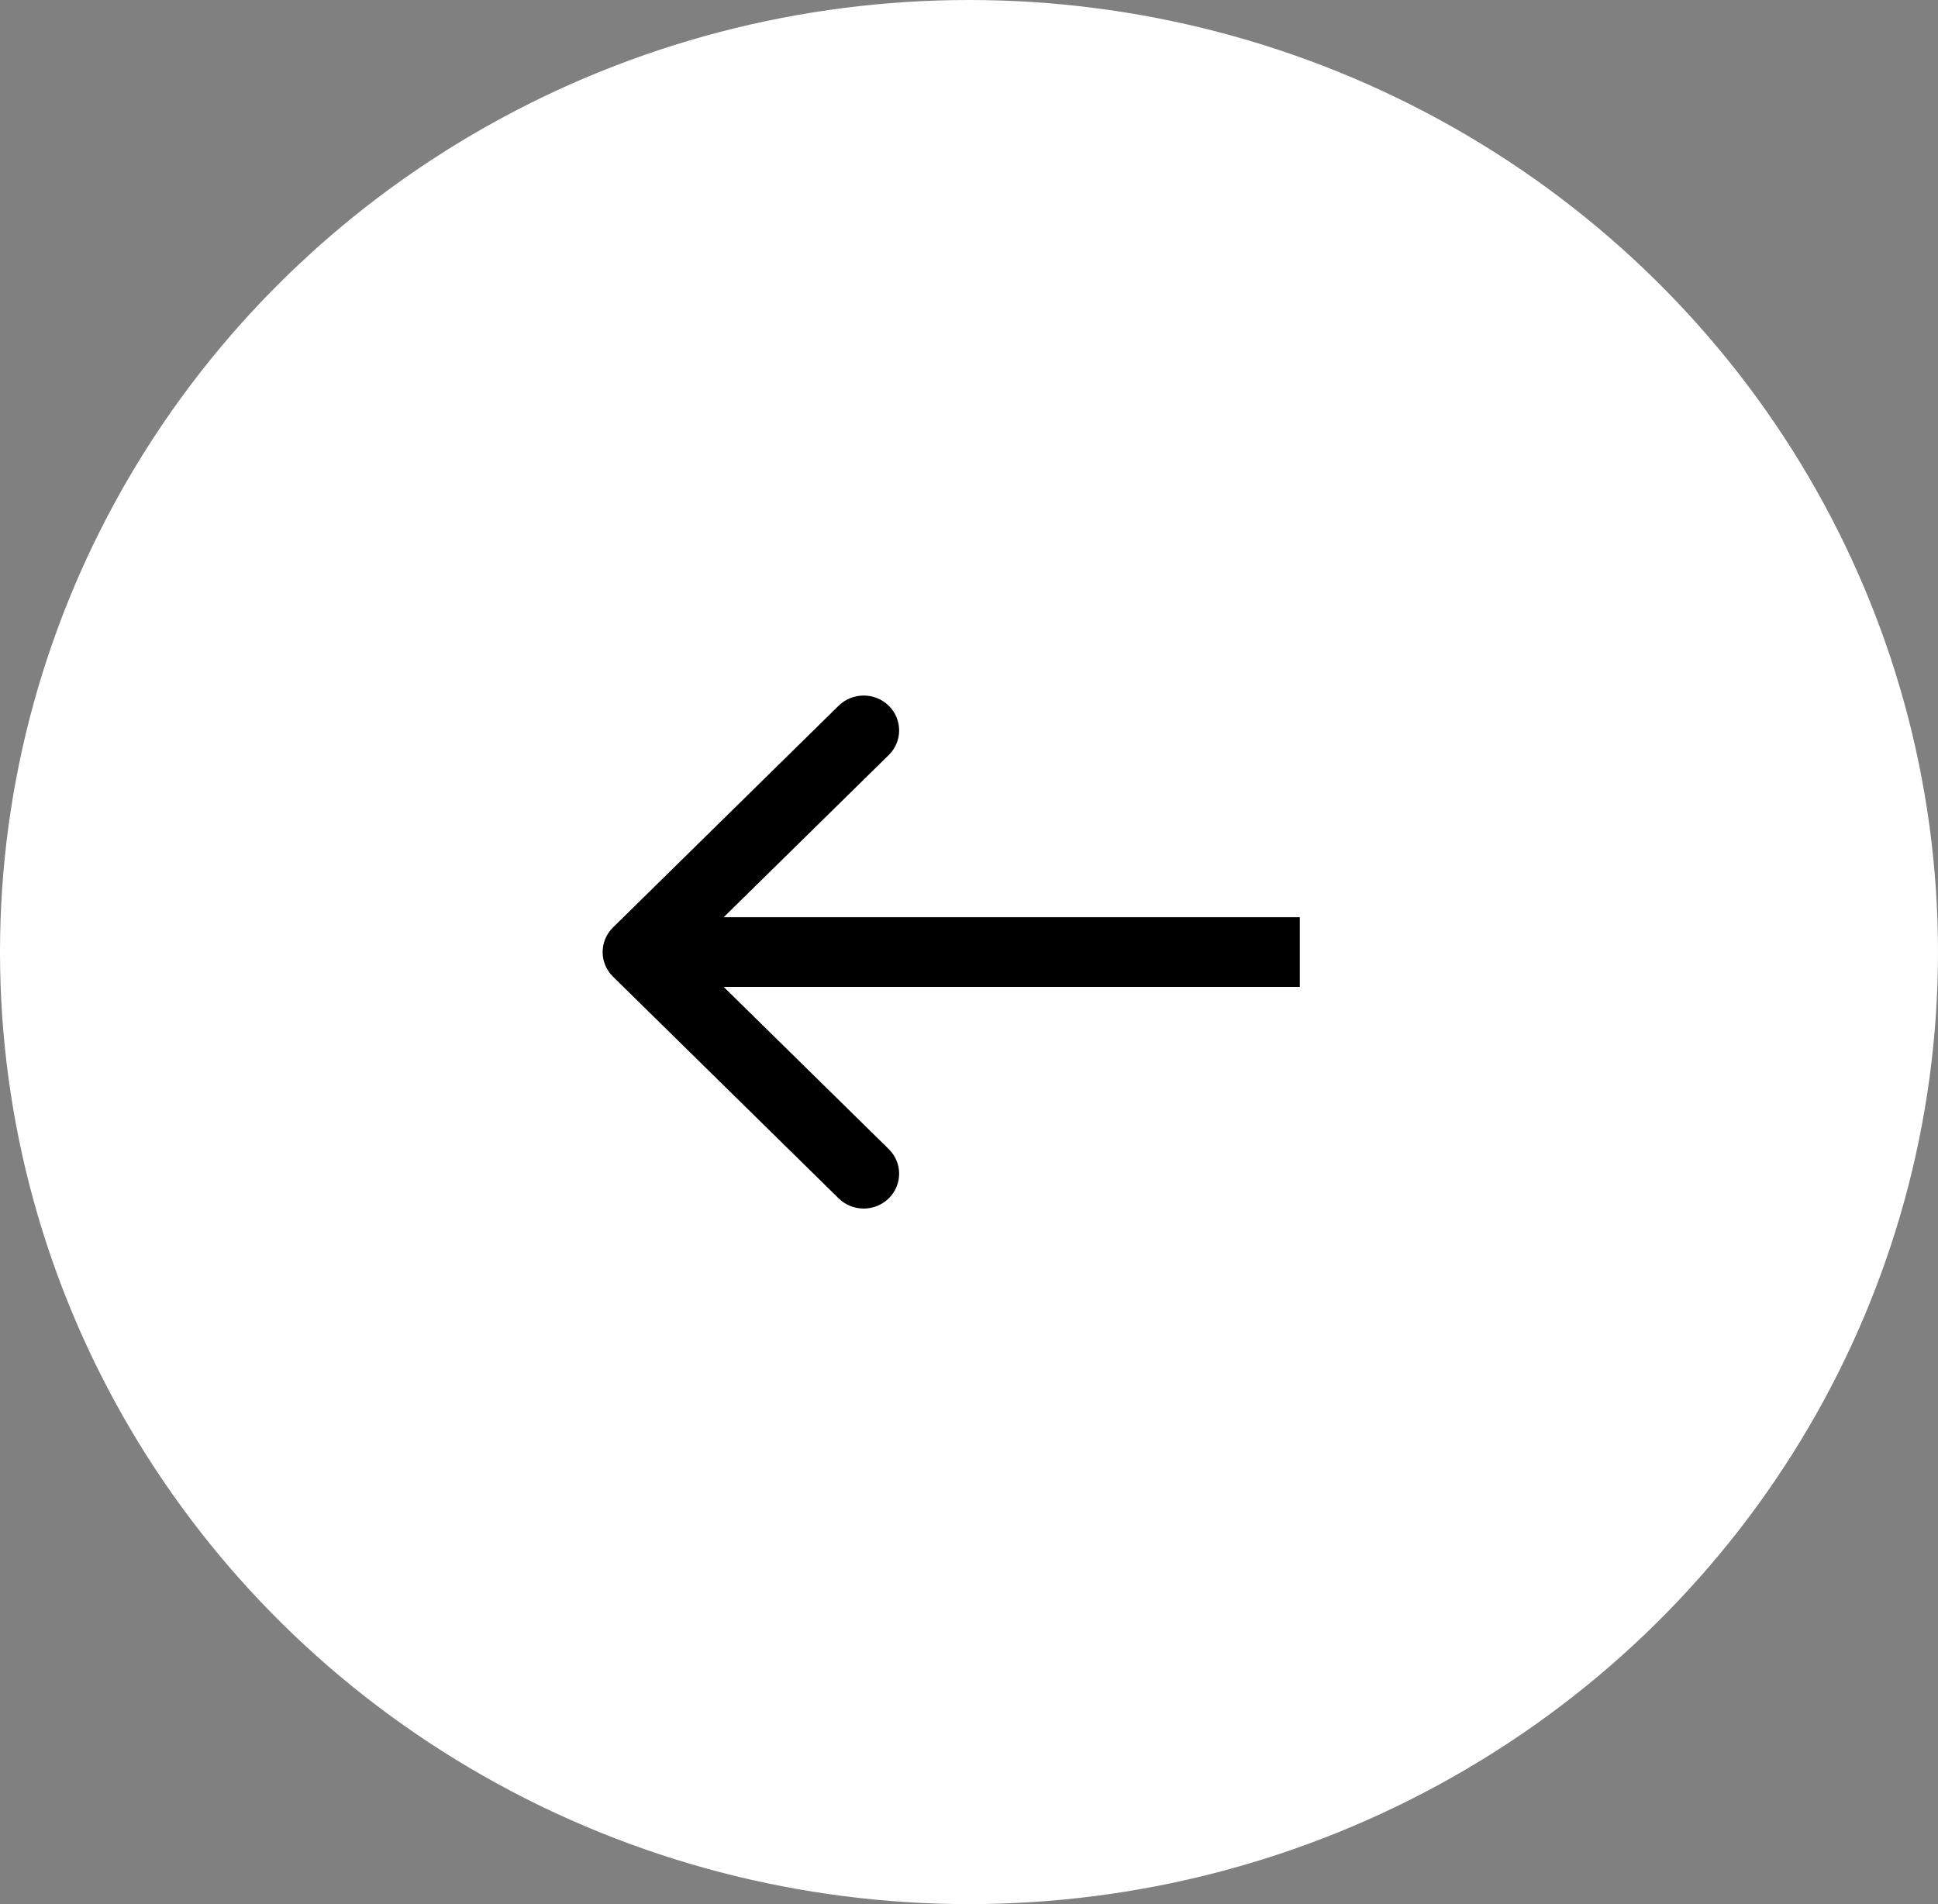 <?xml version="1.0" encoding="UTF-8"?> <svg xmlns="http://www.w3.org/2000/svg" width="57" height="56" viewBox="0 0 57 56" fill="none"><rect x="0" y="0" width="57" height="56" fill="#808080" stroke="none"/> <ellipse cx="28.5" cy="28" rx="28.5" ry="28" fill="white"></ellipse> <path fill-rule="evenodd" clip-rule="evenodd" d="M24.665 20.756L18.03 27.276C17.623 27.676 17.623 28.324 18.03 28.724L24.665 35.243C25.073 35.644 25.733 35.644 26.14 35.243C26.547 34.843 26.547 34.195 26.14 33.795L21.284 29.024H38.23V26.976H21.284L26.14 22.205C26.547 21.805 26.547 21.157 26.14 20.756C25.733 20.356 25.073 20.356 24.665 20.756Z" fill="black"></path> </svg> 